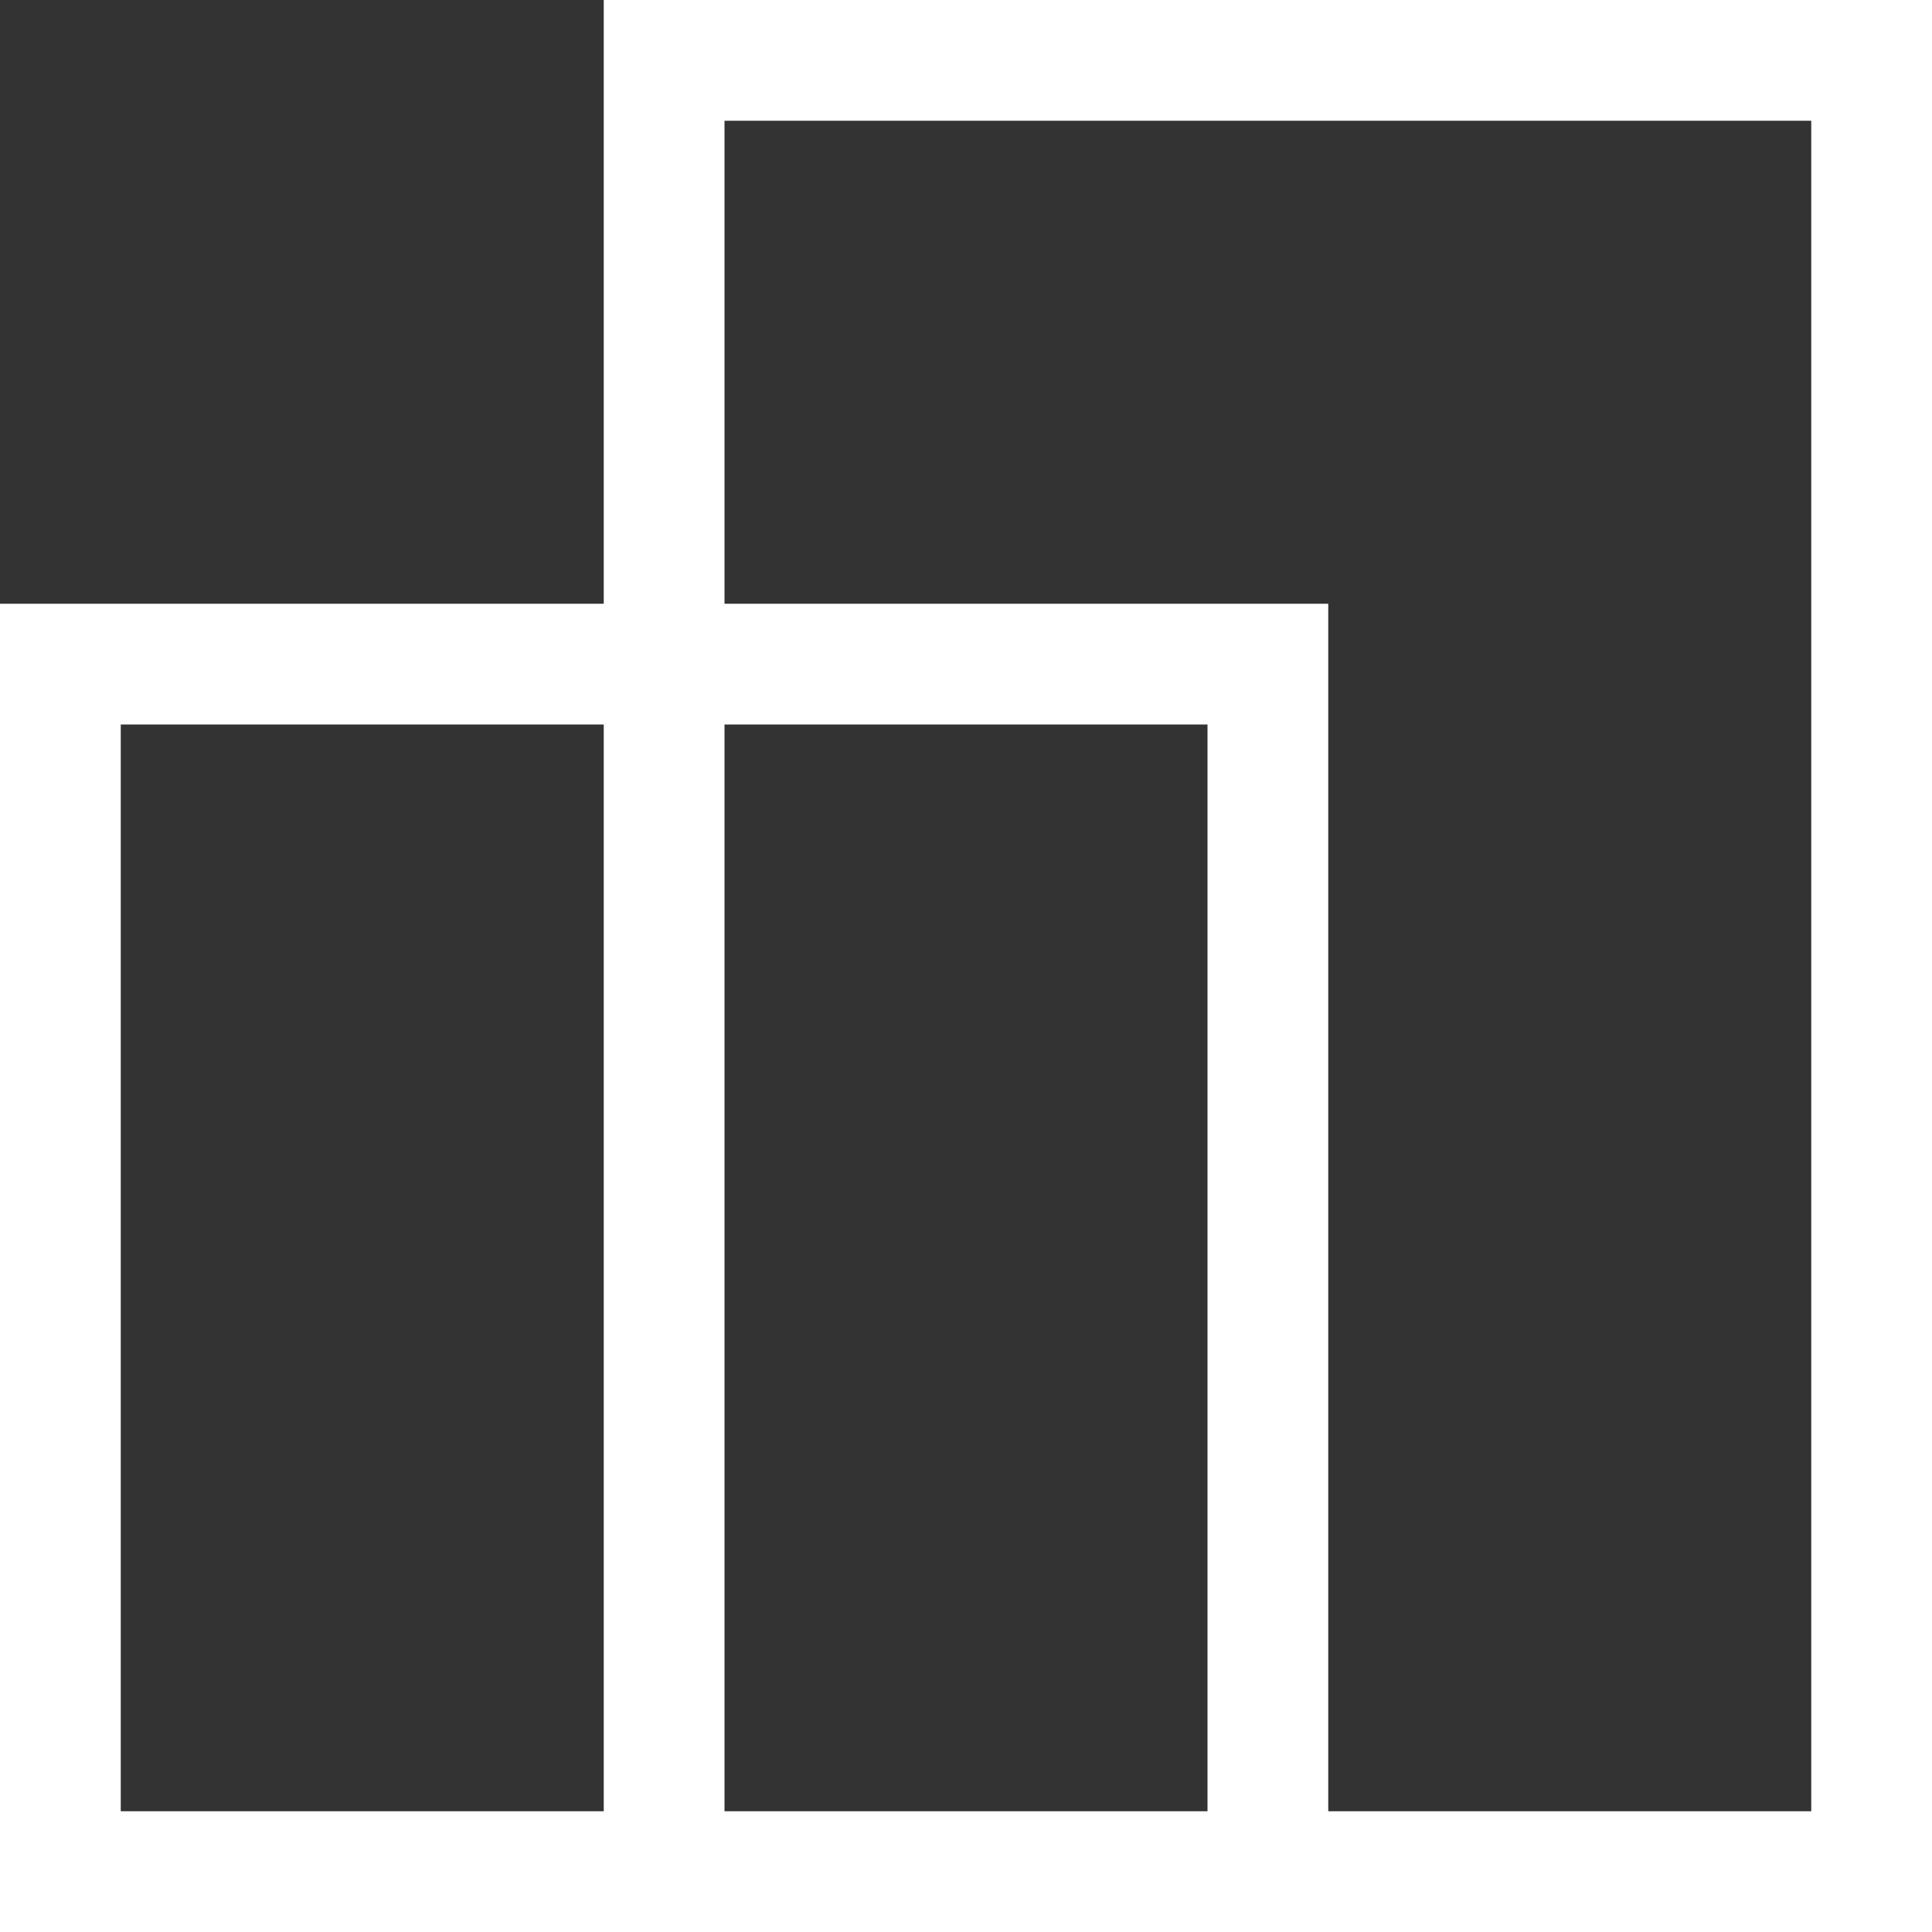 <svg xmlns="http://www.w3.org/2000/svg" width="20" height="20" viewBox="0 0 20 20">
  <rect x="0" y="0" width="20" height="20" fill="#333333" stroke="none"/>
  <path id="responsive_layout_FILL0_wght200_GRAD0_opsz24" d="M160-780v-13.75h6.25V-800H180v20Zm13.75-1.25h5v-17.5H167.5v5h6.25Zm-6.25,0h5V-792.5h-5Zm-6.25,0h5V-792.5h-5Zm12.5-12.5v0ZM166.25-792.5ZM172.5-792.5ZM173.75-793.75Z" transform="translate(-160 800)" fill="#fff"/>
</svg>

